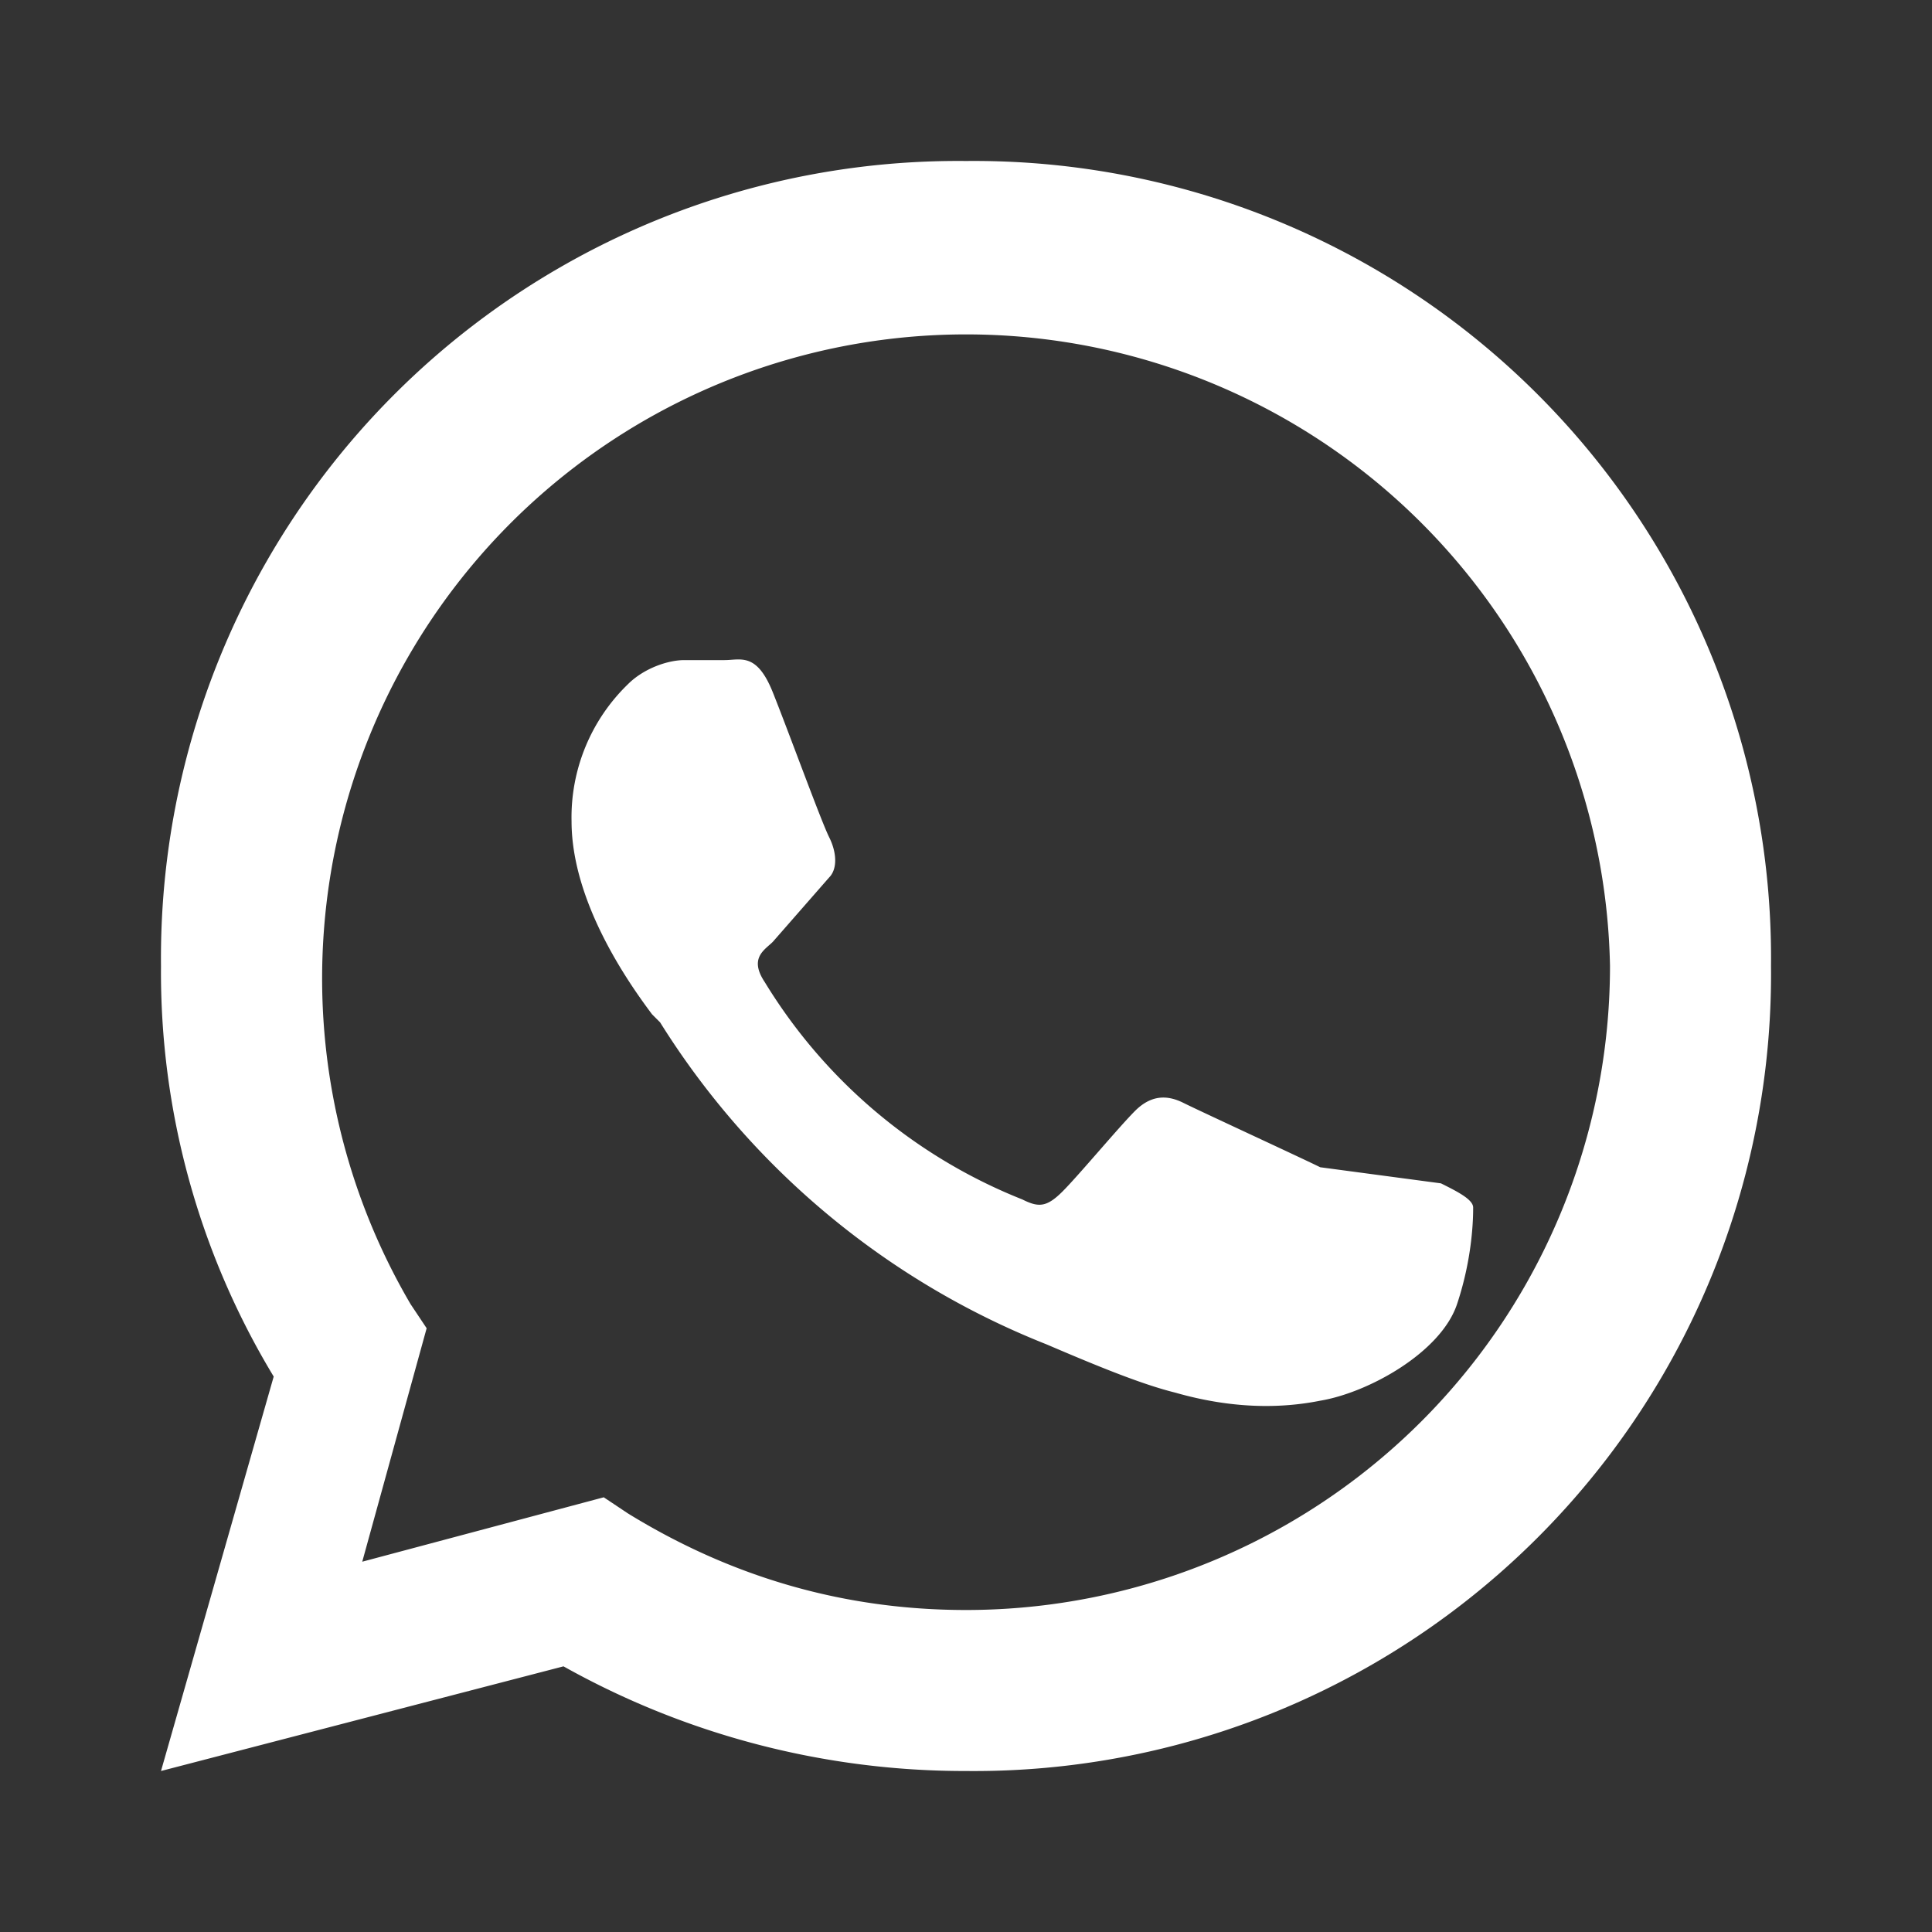 <svg xmlns="http://www.w3.org/2000/svg" viewBox="0 0 24 24"><rect x="0" y="0" width="24" height="24" fill="#333333" stroke="none"/><path fill="#ffffff" d="M12 2a9.9 9.9 0 0 0-10 10 9.7 9.7 0 0 0 1.4 5.1L2 22l5-1.3A10.2 10.2 0 0 0 12 22a9.9 9.9 0 0 0 10-10A9.9 9.9 0 0 0 12 2zm0 18c-1.5 0-2.9-.4-4.2-1.2l-.3-.2-3 .8.8-2.9-.2-.3A8 8 0 1 1 20 12a8 8 0 0 1-8 8zm4.4-5.5c-.2-.1-1.5-.7-1.7-.8s-.4-.1-.6.1-.7.8-.9 1-.3.2-.5.1a6.6 6.6 0 0 1-3.2-2.7c-.2-.3 0-.4.1-.5l.7-.8c.1-.1.1-.3 0-.5s-.5-1.3-.7-1.8-.4-.4-.6-.4h-.5c-.2 0-.5.1-.7.3a2.3 2.3 0 0 0-.7 1.7c0 1 .7 2 1 2.4l.1.1a10 10 0 0 0 4.8 4c.7.3 1.2.5 1.6.6.7.2 1.3.2 1.8.1.6-.1 1.5-.6 1.7-1.2s.2-1.1.2-1.2-.2-.2-.4-.3z"/></svg>
